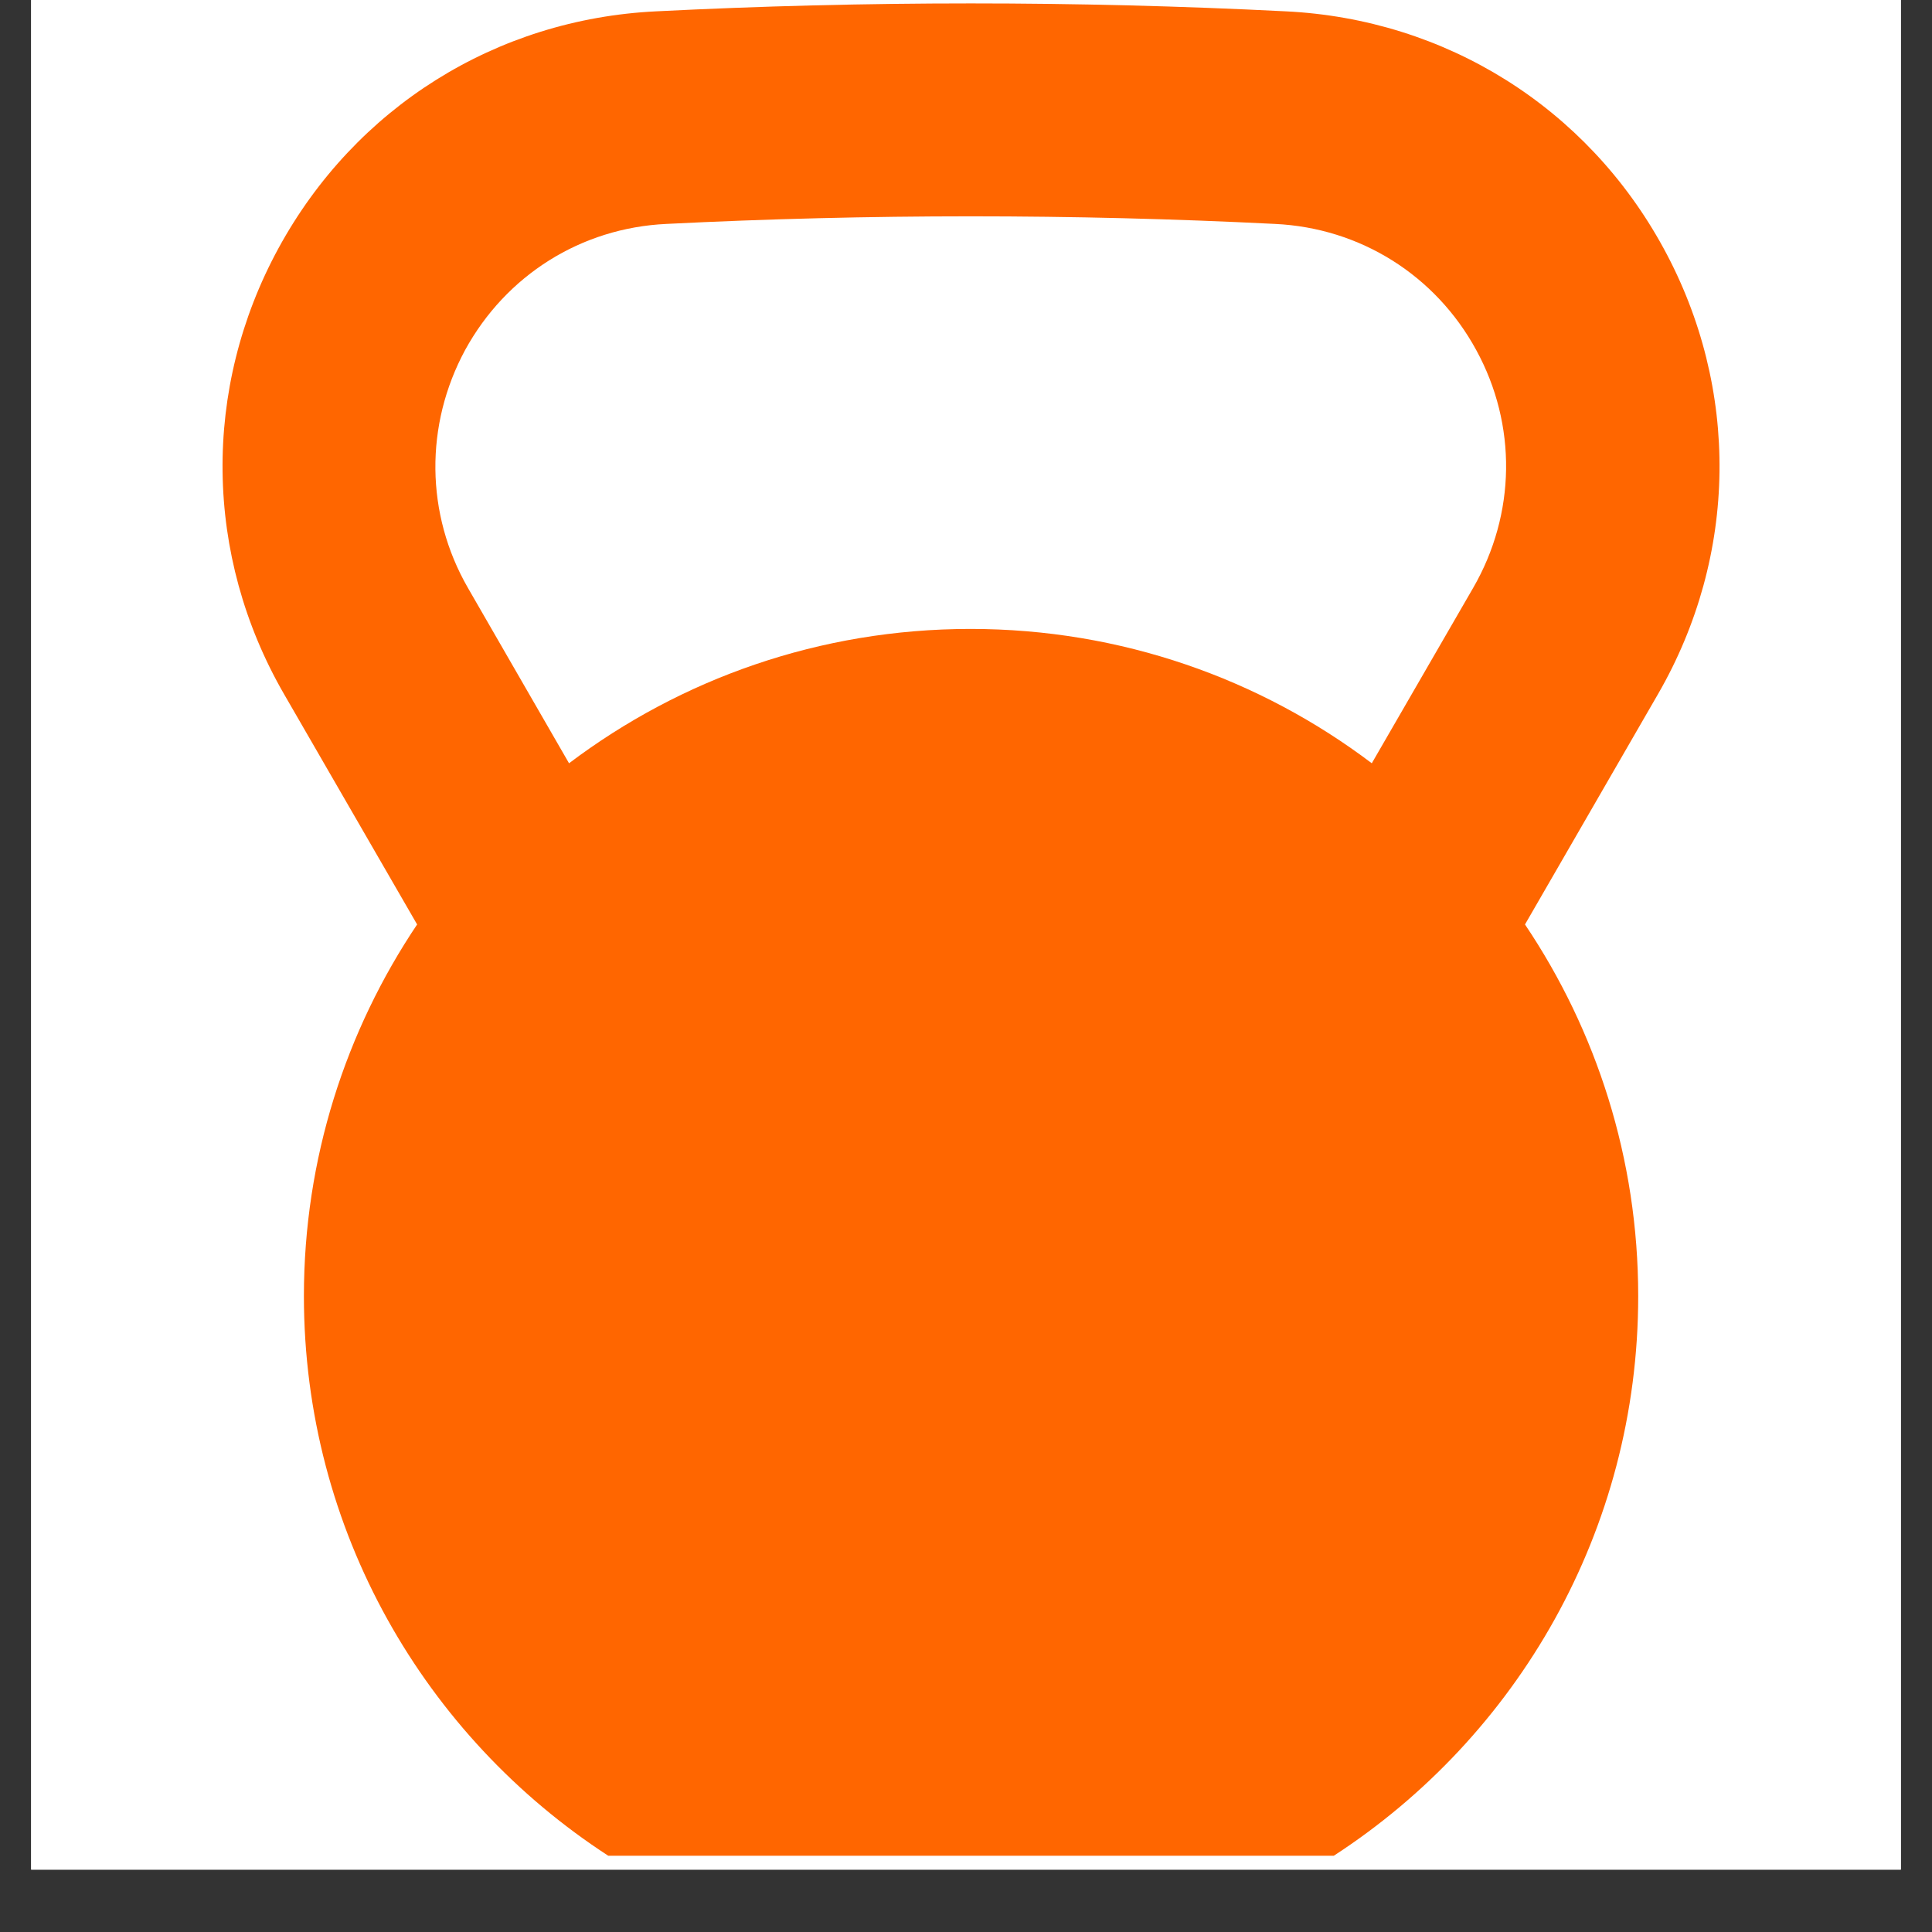 <svg xmlns="http://www.w3.org/2000/svg" xmlns:xlink="http://www.w3.org/1999/xlink" width="40" zoomAndPan="magnify" viewBox="0 0 30 30" height="40" preserveAspectRatio="xMidYMid meet" version="1.2"><rect x="0" y="0" width="30" height="30" fill="#333333" stroke="none"/><defs><clipPath id="02a8f33cc3"><path d="M 0.484 0 L 29.516 0 L 29.516 29.031 L 0.484 29.031 Z M 0.484 0 "/></clipPath><clipPath id="f307a1d444"><path d="M 3.137 0 L 27 0 L 27 29 L 3.137 29 Z M 3.137 0 "/></clipPath></defs><g id="ef80b8a628"><g clip-rule="nonzero" clip-path="url(#02a8f33cc3)"><path style=" stroke:none;fill-rule:nonzero;fill:#ffffff;fill-opacity:1;" d="M 0.484 0 L 29.516 0 L 29.516 29.031 L 0.484 29.031 Z M 0.484 0 "/><path style=" stroke:none;fill-rule:nonzero;fill:#ffffff;fill-opacity:1;" d="M 0.484 0 L 29.516 0 L 29.516 29.031 L 0.484 29.031 Z M 0.484 0 "/></g><g clip-rule="nonzero" clip-path="url(#f307a1d444)"><path style=" stroke:none;fill-rule:nonzero;fill:#ff6600;fill-opacity:1;" d="M 25.832 3.855 C 24.641 1.668 22.449 0.297 19.965 0.176 C 16.719 0.012 13.43 0.012 10.188 0.176 C 7.703 0.297 5.516 1.668 4.324 3.855 C 3.137 6.035 3.168 8.625 4.41 10.777 L 6.477 14.355 C 5.371 16.004 4.719 17.988 4.719 20.125 C 4.719 23.77 6.602 26.969 9.445 28.816 L 20.711 28.816 C 23.555 26.969 25.438 23.77 25.438 20.125 C 25.438 17.992 24.789 16.004 23.68 14.355 L 25.746 10.777 C 26.988 8.625 27.02 6.035 25.832 3.855 Z M 7.223 5.434 C 7.859 4.273 9.023 3.539 10.348 3.477 C 11.918 3.398 13.496 3.359 15.074 3.359 C 16.652 3.359 18.234 3.398 19.797 3.477 C 21.121 3.539 22.289 4.273 22.922 5.434 C 23.559 6.598 23.539 7.98 22.875 9.129 L 21.301 11.852 C 19.57 10.543 17.41 9.766 15.07 9.766 C 12.727 9.766 10.57 10.543 8.836 11.852 L 7.266 9.129 C 6.605 7.98 6.594 6.598 7.223 5.434 Z M 7.223 5.434 "/></g></g></svg>